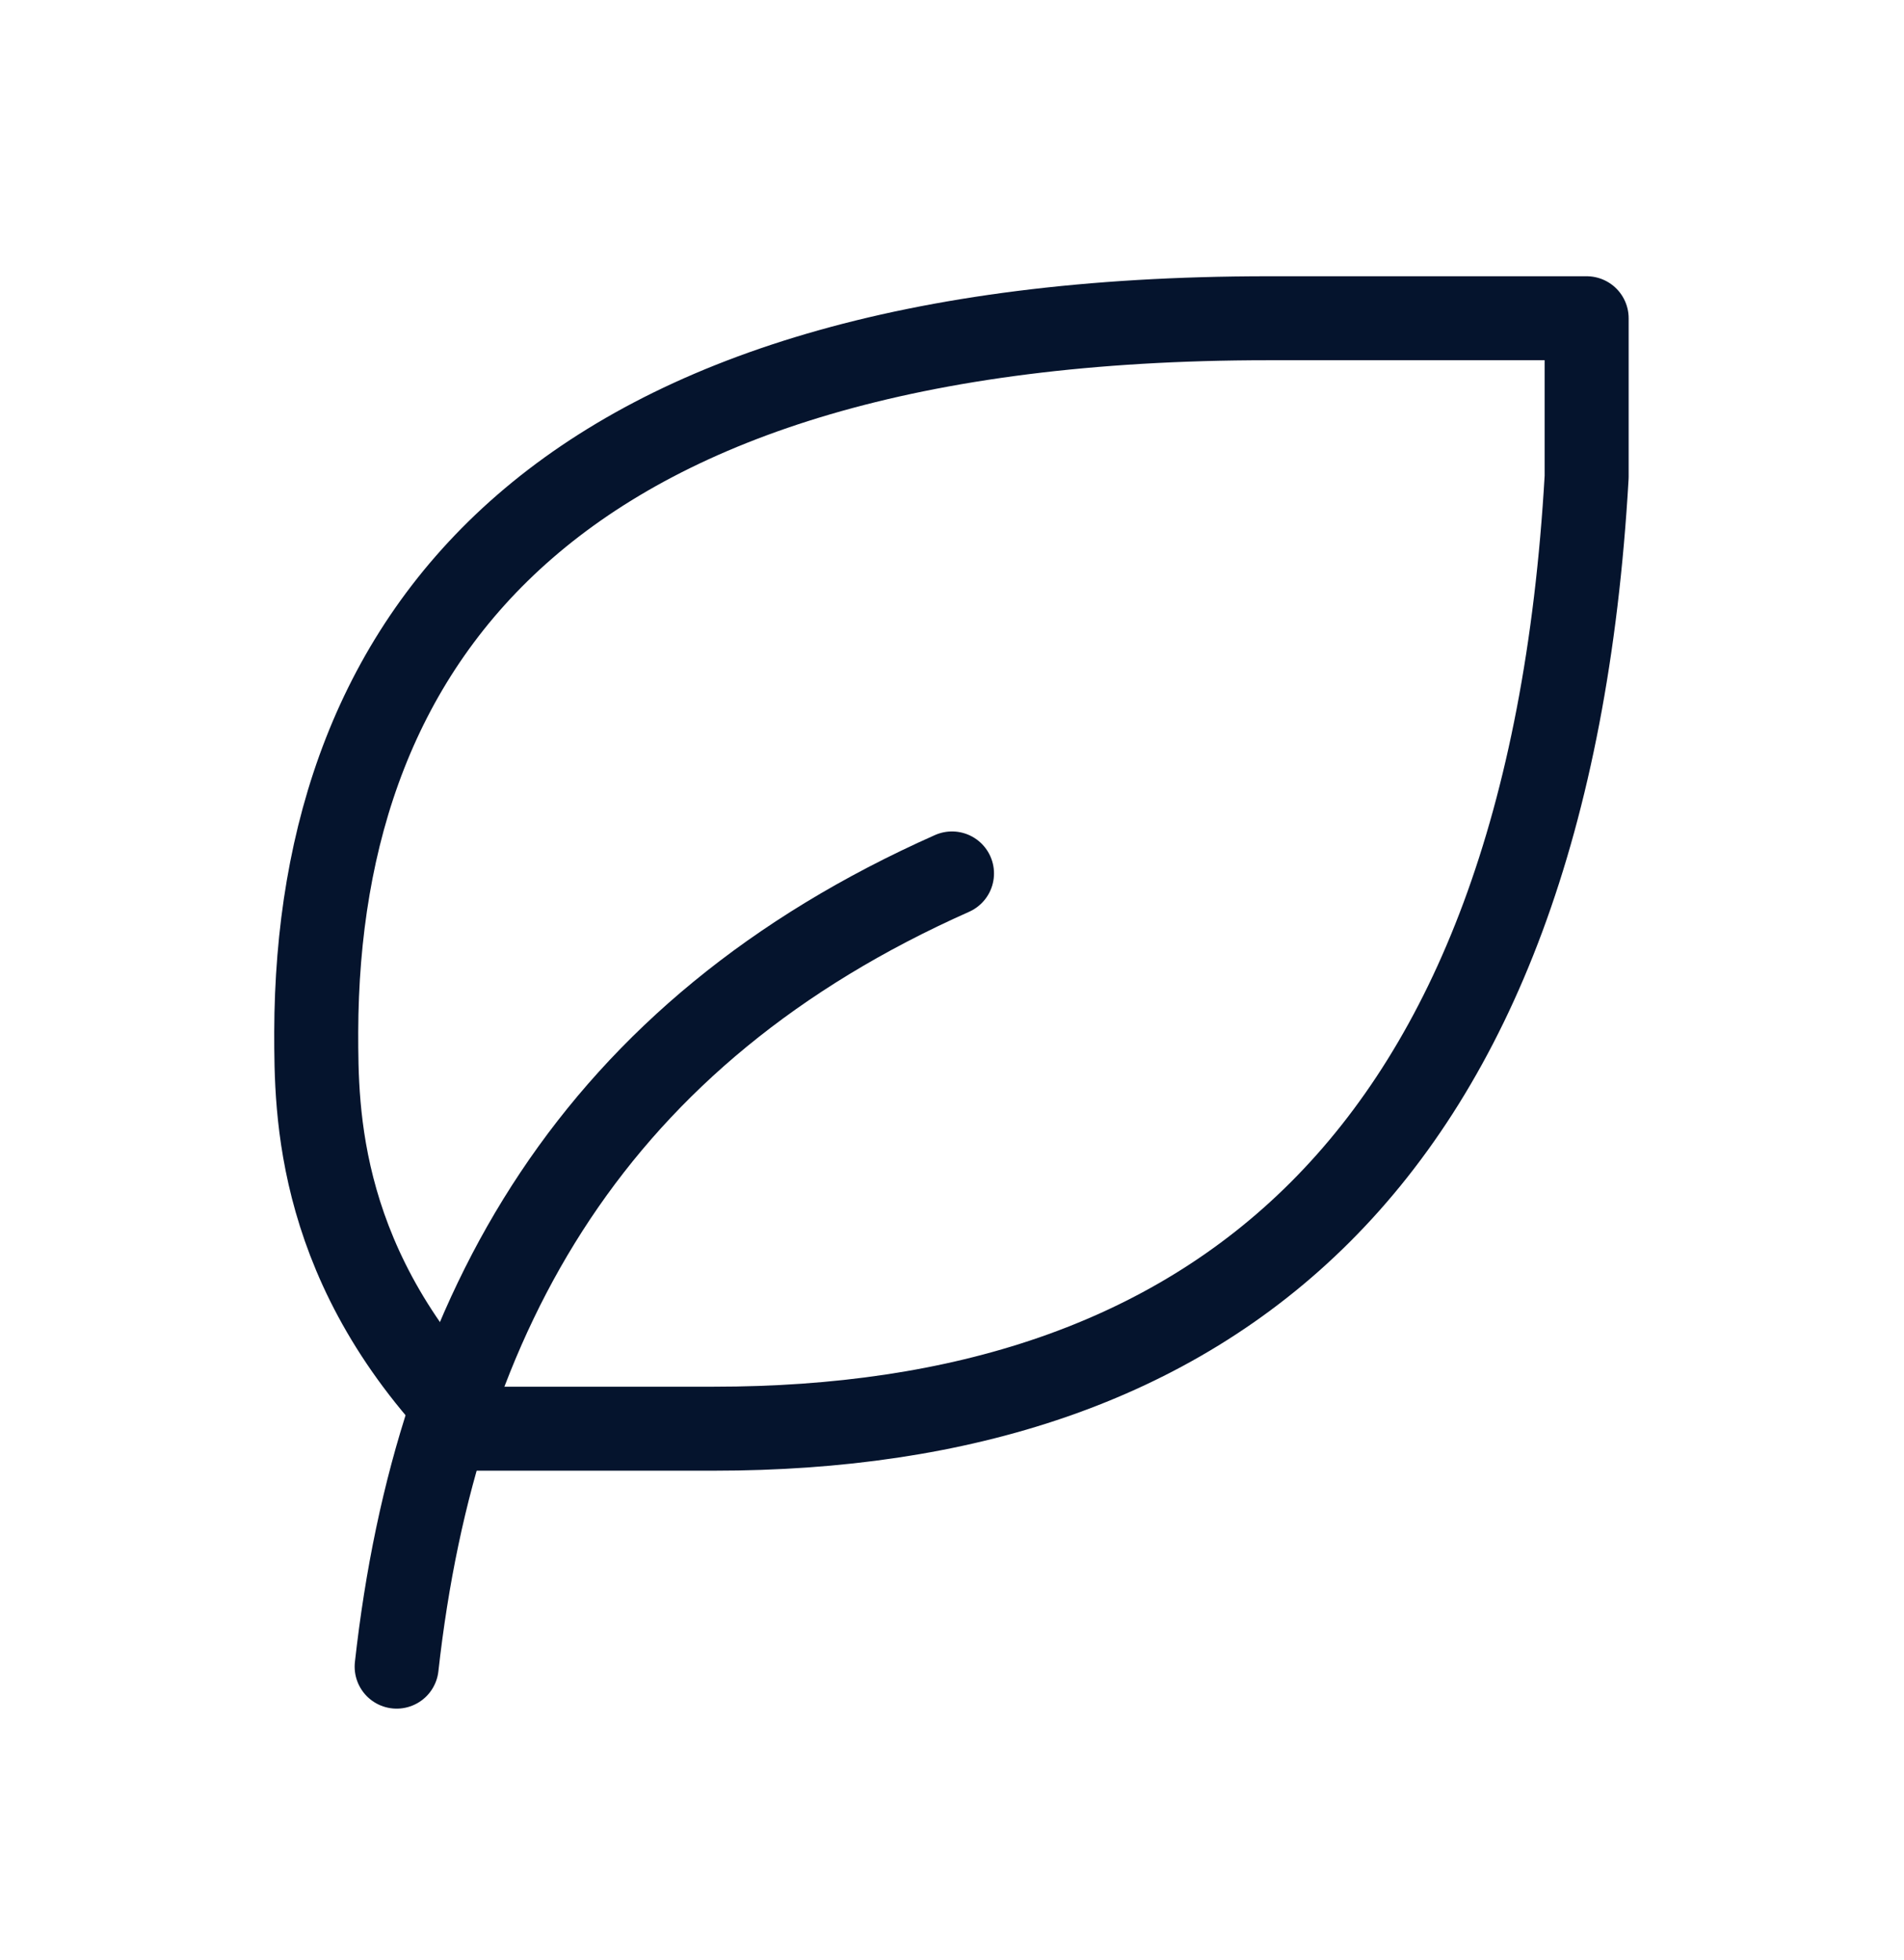 <svg width="34" height="35" viewBox="0 0 34 35" fill="none" xmlns="http://www.w3.org/2000/svg">
<g clip-path="url(#clip0_4000_14578)">
<path d="M7.083 29.767C7.792 23.392 10.625 18.434 17 15.6" stroke="#05142D" stroke-width="1.5" stroke-linecap="round" stroke-linejoin="round"/>
<path d="M12.75 25.517C21.559 25.517 27.625 20.859 28.333 8.517V5.684H22.647C9.897 5.684 5.667 11.351 5.647 18.434C5.647 19.851 5.647 22.684 8.48 25.517H12.73H12.75Z" stroke="#05142D" stroke-width="1.5" stroke-linecap="round" stroke-linejoin="round"/>
</g>
<defs>
<clipPath id="clip0_4000_14578">
<rect width="34" height="34" fill="white" transform="translate(0 0.017)"/>
</clipPath>
</defs>
</svg>
